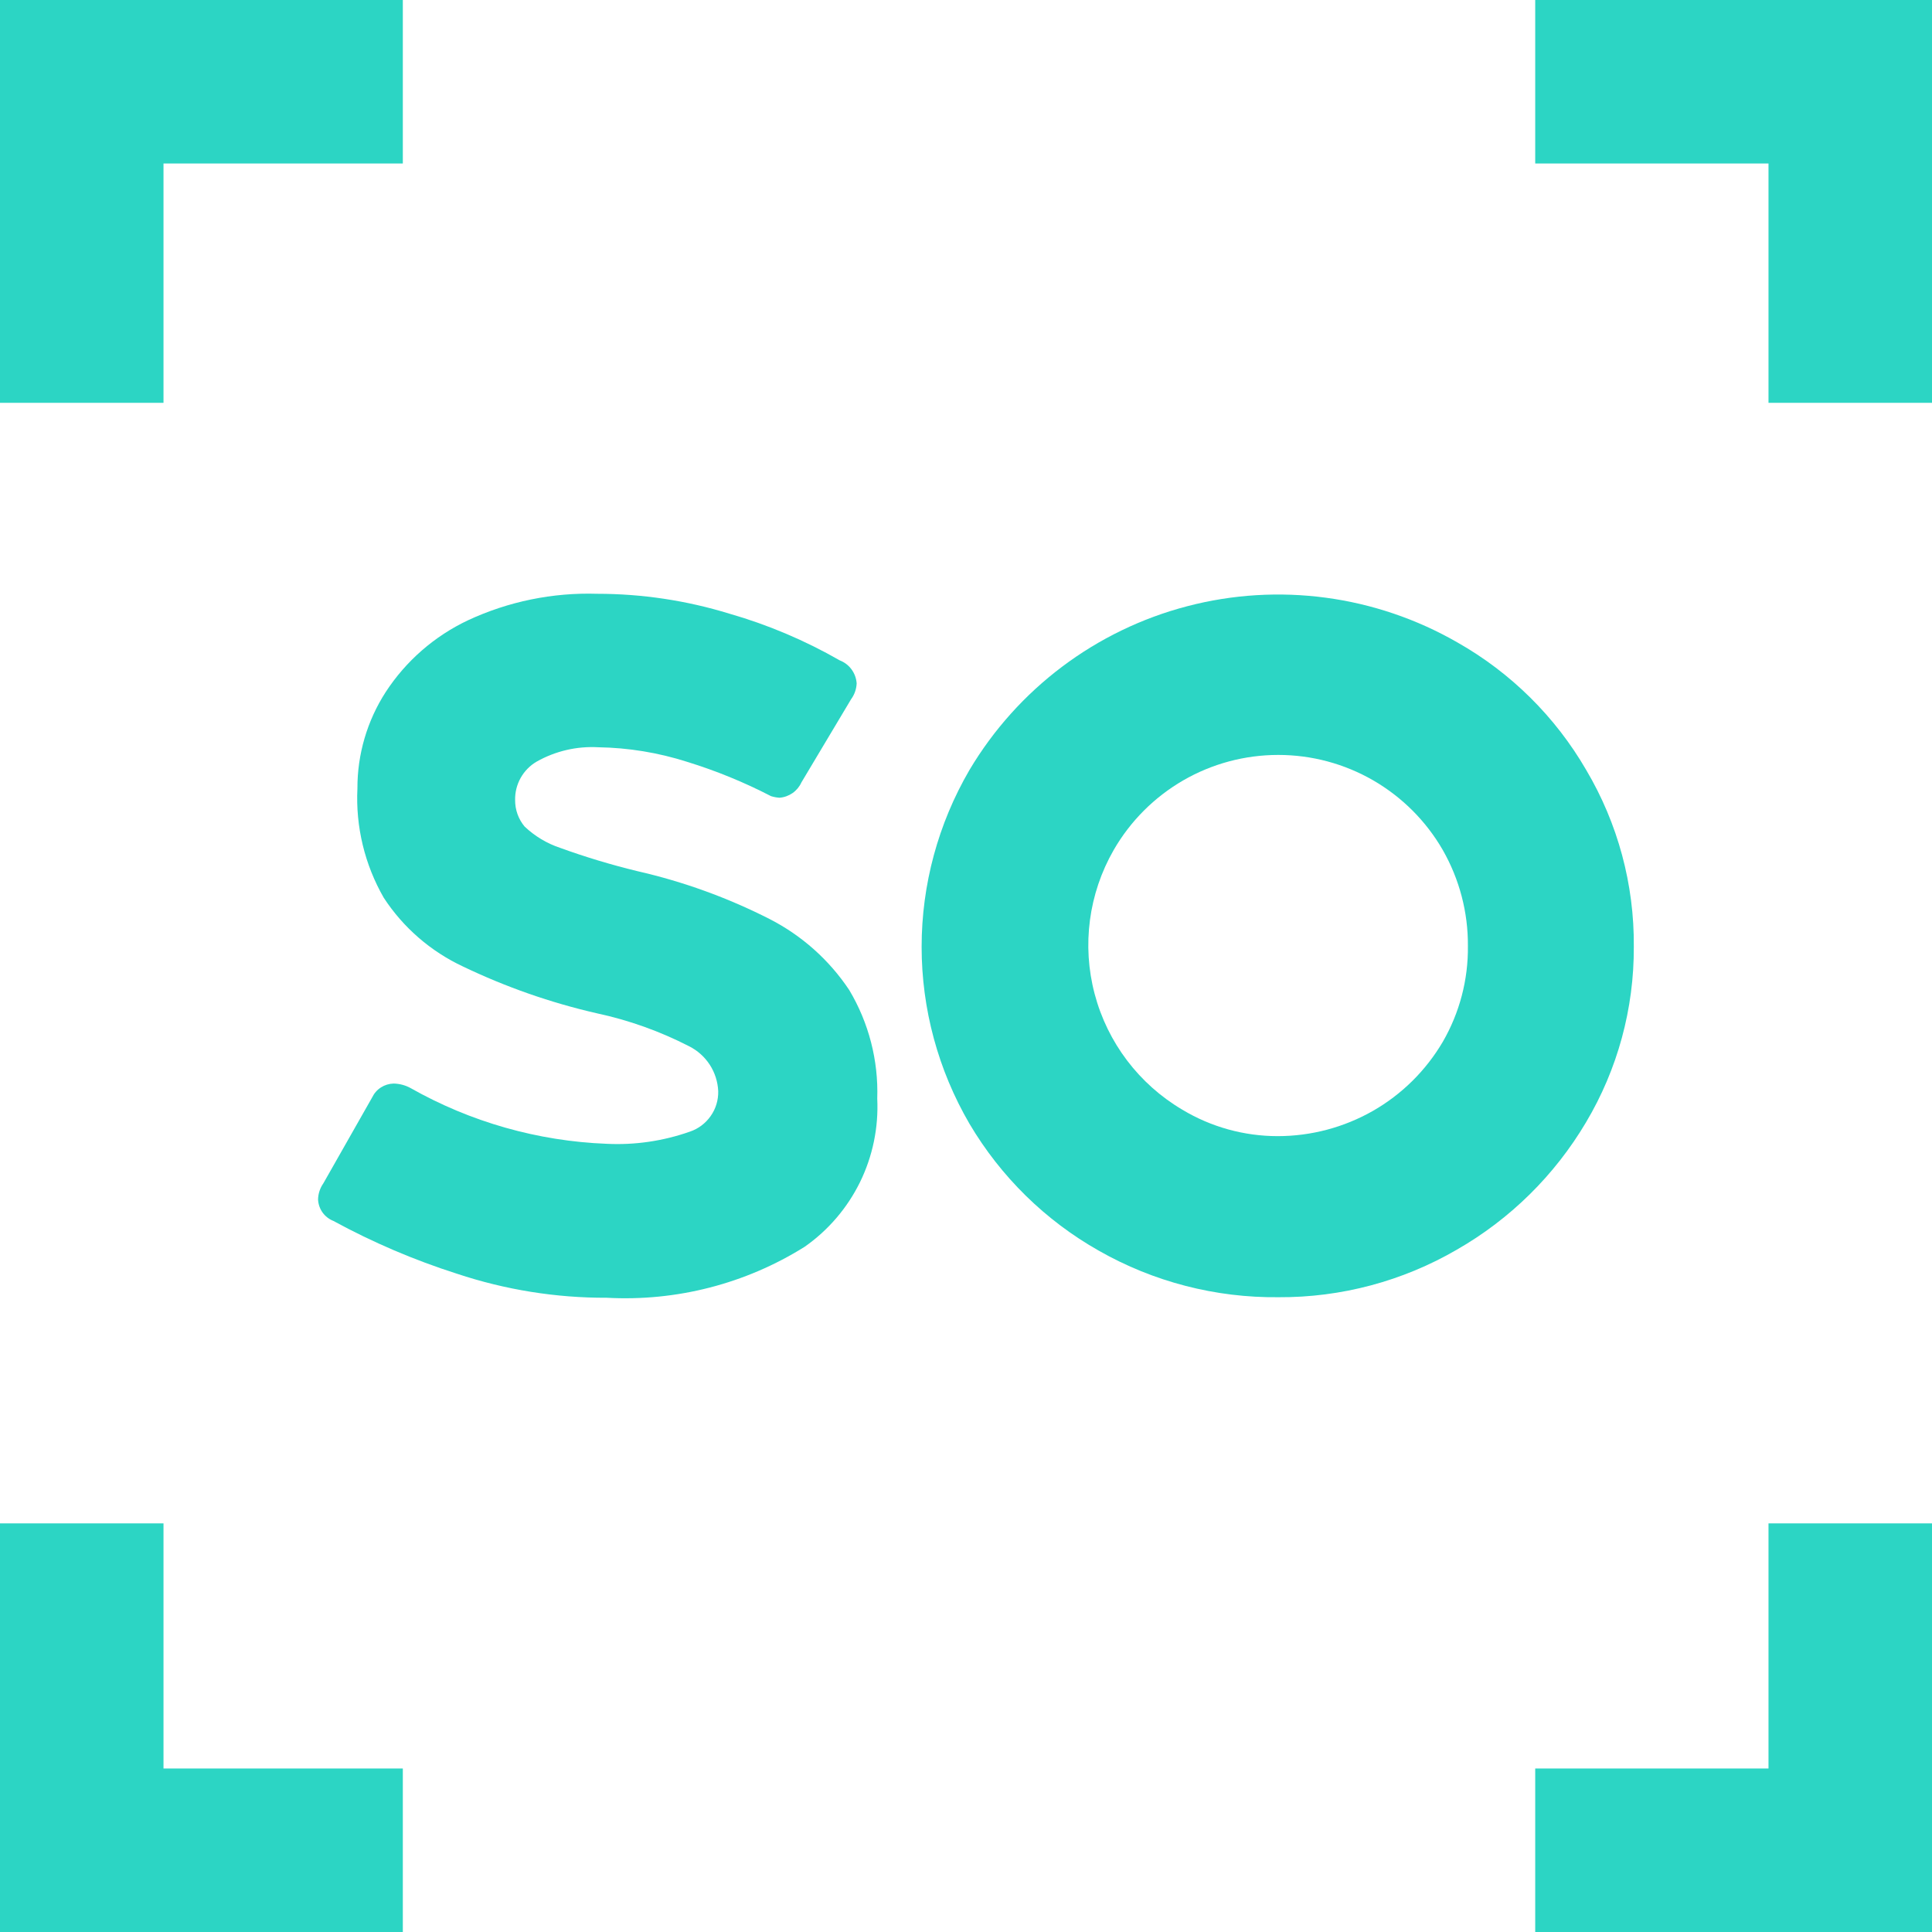 <svg xmlns="http://www.w3.org/2000/svg" fill="none" viewBox="0 0 32 32" height="32" width="32">
<path fill="#2CD5C4" d="M29.292 29.292H25.428V32H32V25.232H29.292V29.292Z"></path>
<path fill="#2CD5C4" d="M29.292 6.672H32V0H25.428V2.708H29.292V6.672Z"></path>
<path fill="#2CD5C4" d="M12.745 15.221C12.051 14.868 11.316 14.602 10.557 14.429C10.125 14.324 9.698 14.196 9.28 14.044C9.059 13.971 8.858 13.85 8.689 13.69C8.586 13.567 8.531 13.412 8.532 13.252C8.529 13.124 8.561 12.996 8.624 12.884C8.687 12.772 8.779 12.678 8.89 12.614C9.201 12.439 9.554 12.357 9.91 12.377C10.409 12.385 10.904 12.466 11.38 12.618C11.86 12.766 12.325 12.956 12.771 13.187C12.817 13.201 12.864 13.21 12.911 13.213C12.989 13.207 13.063 13.18 13.127 13.136C13.191 13.091 13.242 13.03 13.274 12.959L14.097 11.581C14.153 11.505 14.185 11.413 14.189 11.319C14.183 11.235 14.154 11.155 14.104 11.087C14.055 11.02 13.987 10.968 13.909 10.938C13.332 10.607 12.718 10.347 12.08 10.164C11.371 9.946 10.634 9.835 9.892 9.835C9.155 9.812 8.422 9.962 7.753 10.273C7.196 10.536 6.724 10.947 6.388 11.463C6.081 11.939 5.918 12.494 5.92 13.06C5.889 13.693 6.041 14.322 6.357 14.871C6.68 15.365 7.135 15.759 7.67 16.009C8.377 16.348 9.119 16.608 9.884 16.783C10.416 16.897 10.931 17.081 11.415 17.33C11.554 17.4 11.672 17.506 11.757 17.637C11.841 17.767 11.889 17.918 11.896 18.074C11.899 18.221 11.856 18.365 11.771 18.485C11.687 18.605 11.567 18.696 11.428 18.743C10.986 18.899 10.518 18.968 10.05 18.945C8.908 18.901 7.793 18.584 6.799 18.021C6.713 17.974 6.617 17.949 6.519 17.947C6.445 17.949 6.372 17.971 6.31 18.011C6.247 18.051 6.197 18.108 6.165 18.175L5.355 19.601C5.3 19.679 5.27 19.772 5.268 19.868C5.272 19.945 5.297 20.019 5.342 20.082C5.387 20.145 5.45 20.194 5.521 20.222C6.175 20.578 6.86 20.871 7.569 21.097C8.369 21.363 9.207 21.498 10.05 21.495C11.203 21.558 12.348 21.264 13.327 20.651C13.719 20.377 14.034 20.008 14.245 19.579C14.455 19.149 14.553 18.674 14.53 18.196C14.551 17.565 14.39 16.941 14.066 16.398C13.734 15.899 13.279 15.494 12.745 15.221Z"></path>
<path fill="#2CD5C4" d="M27.061 15.681C27.07 14.651 26.797 13.639 26.273 12.754C25.762 11.872 25.025 11.142 24.138 10.64C22.783 9.861 21.176 9.645 19.664 10.041C18.152 10.436 16.856 11.411 16.057 12.754C15.539 13.643 15.265 14.653 15.265 15.683C15.265 16.712 15.539 17.723 16.057 18.612C16.575 19.489 17.314 20.215 18.201 20.716C19.107 21.232 20.134 21.497 21.176 21.486C22.213 21.492 23.233 21.22 24.129 20.699C25.013 20.193 25.75 19.466 26.269 18.59C26.793 17.71 27.066 16.704 27.061 15.681ZM23.897 17.256C23.617 17.732 23.218 18.127 22.738 18.401C22.258 18.674 21.715 18.818 21.163 18.818C20.606 18.818 20.06 18.667 19.583 18.38C18.866 17.957 18.344 17.269 18.131 16.463C17.918 15.658 18.031 14.802 18.446 14.079C18.722 13.6 19.119 13.203 19.597 12.926C20.076 12.649 20.619 12.504 21.172 12.504C21.724 12.504 22.267 12.649 22.746 12.926C23.224 13.203 23.621 13.6 23.897 14.079C24.173 14.563 24.317 15.111 24.313 15.667C24.32 16.225 24.176 16.773 23.897 17.256Z"></path>
<path fill="#2CD5C4" d="M2.708 25.232H0V32H6.672V29.292H2.708V25.232Z"></path>
<path fill="#2CD5C4" d="M2.708 2.708H6.672V0H0V6.672H2.708V2.708Z"></path>
</svg>
